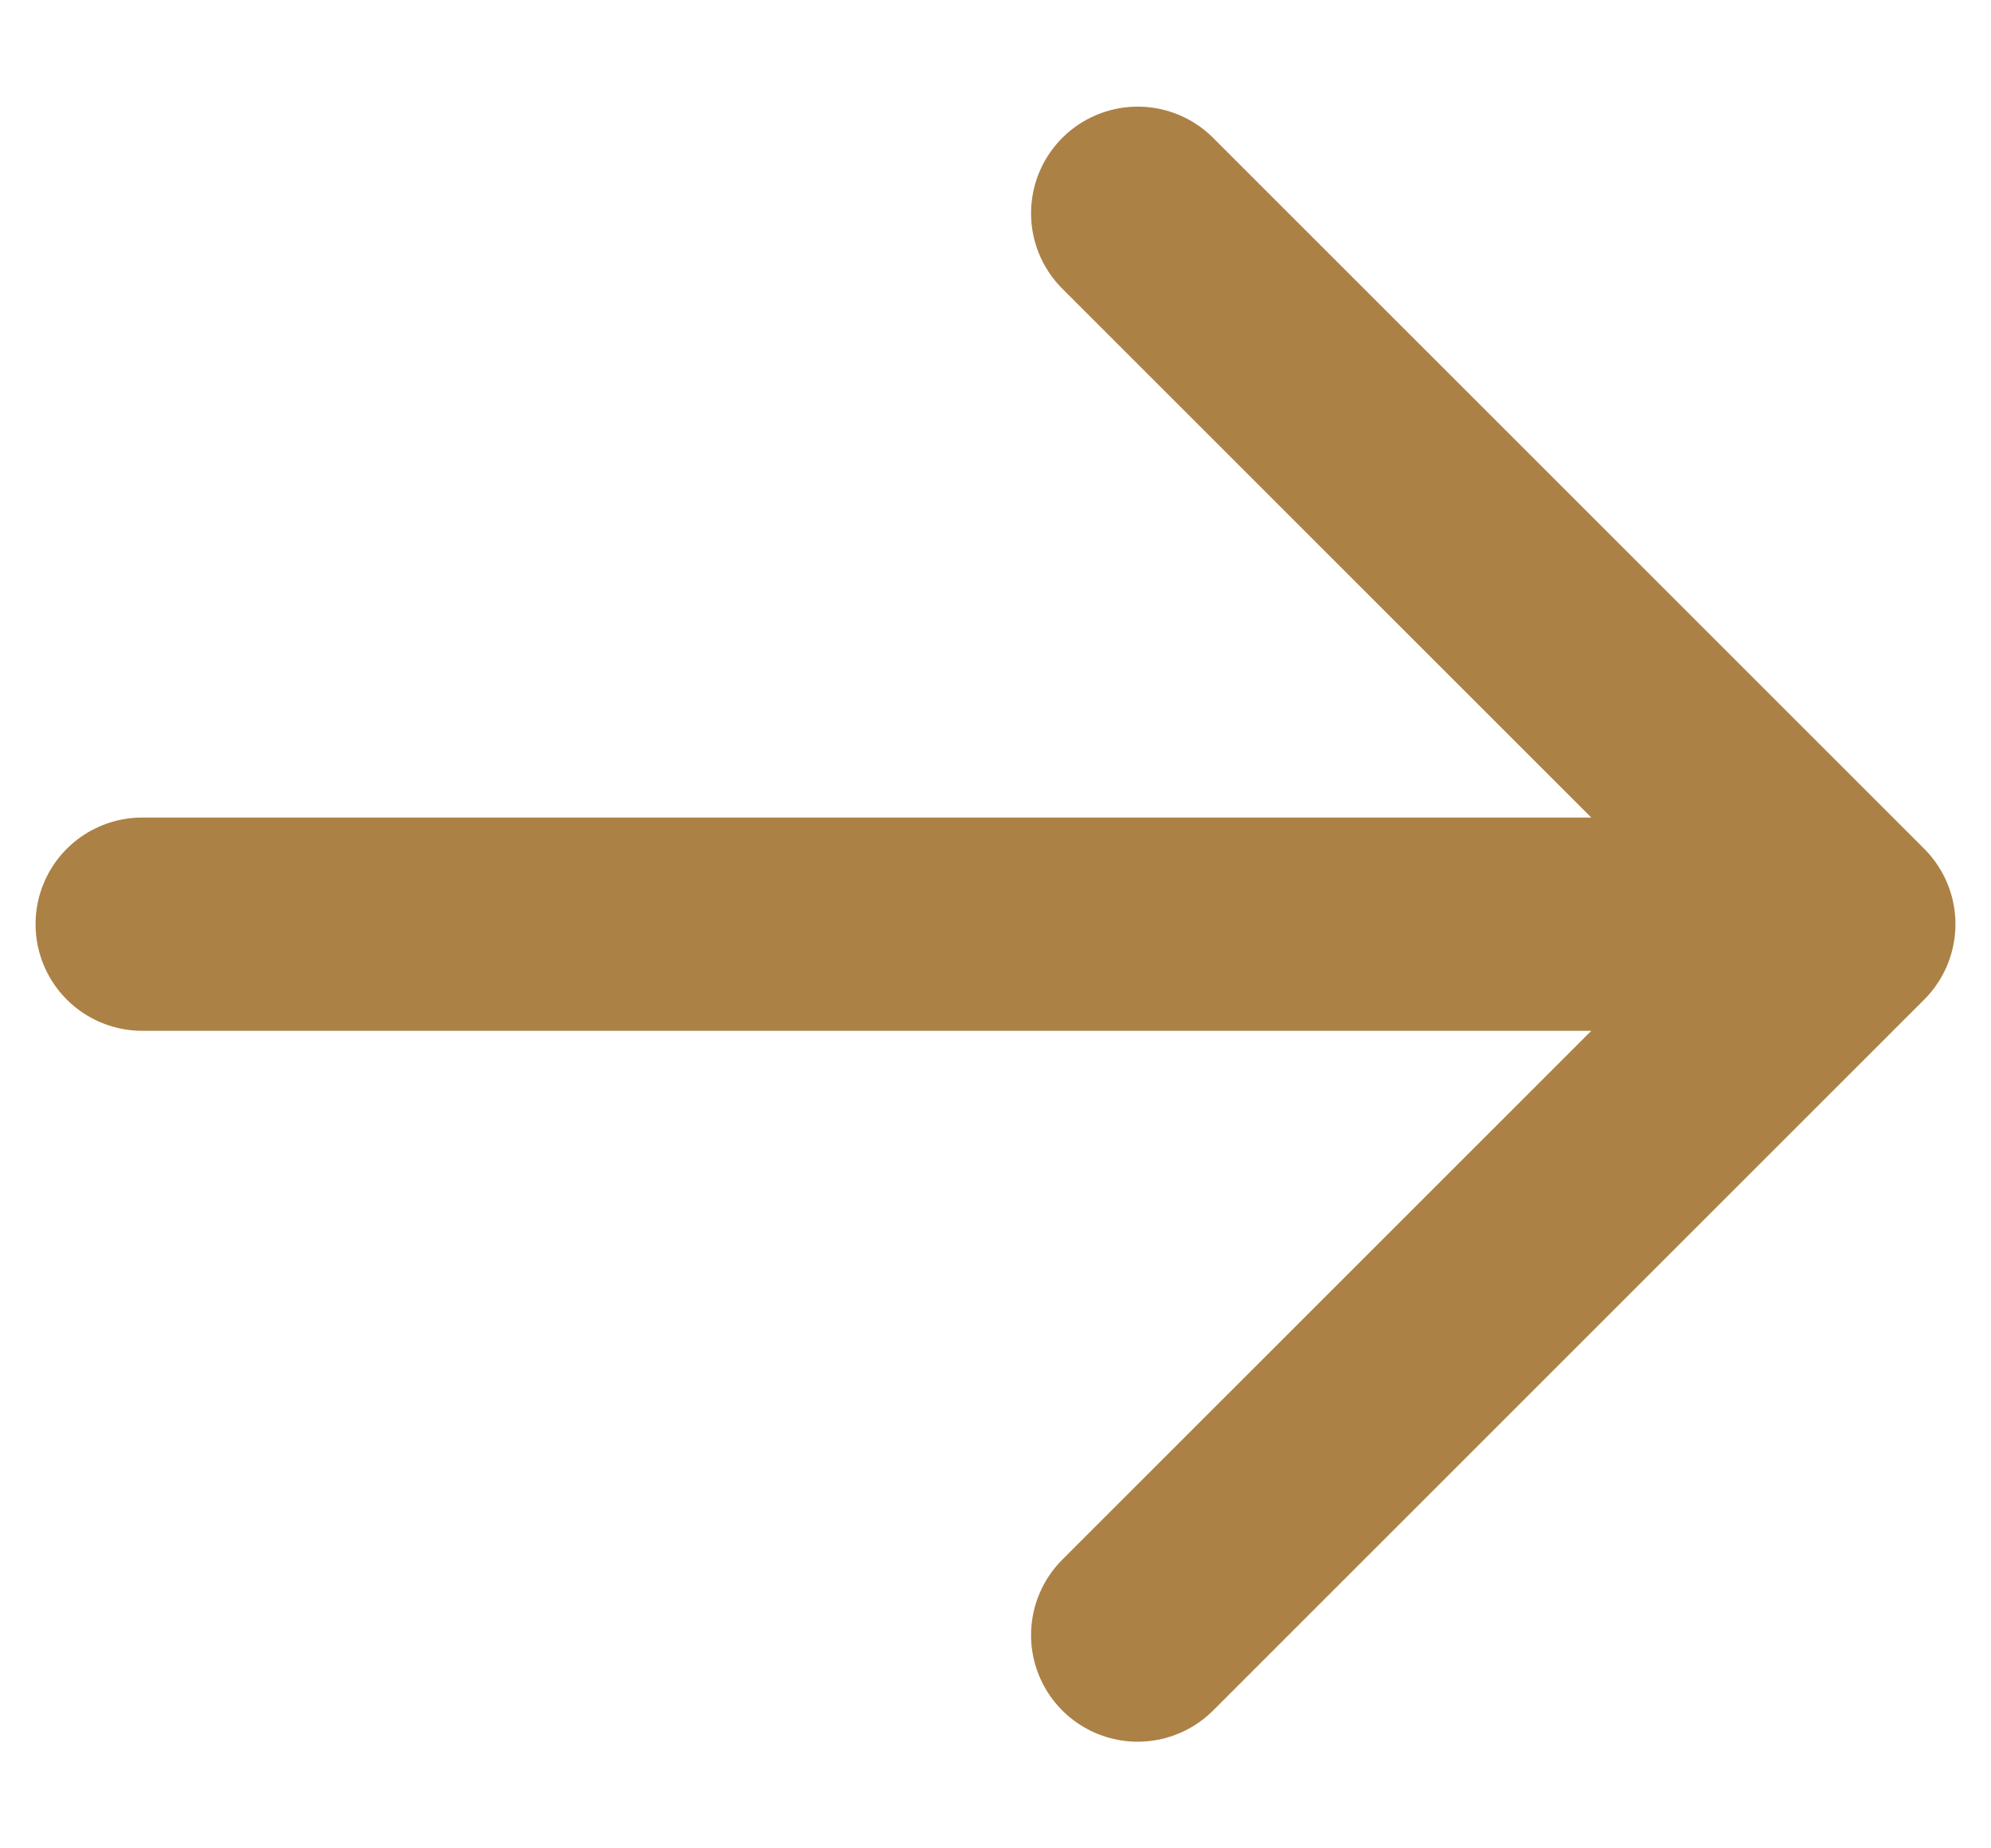 <svg width="14" height="13" viewBox="0 0 14 13" fill="none" xmlns="http://www.w3.org/2000/svg">
<g clip-path="url(#clip0_420_10372)">
<path d="M8 1.5L13 6.5M13 6.5L8 11.5M13 6.5H1" stroke="#AC8146" stroke-width="1.5" stroke-linecap="round" stroke-linejoin="round"/>
</g>
<defs>
<clipPath id="clip0_420_10372">
<rect width="14" height="13" fill="white"/>
</clipPath>
</defs>
</svg>
